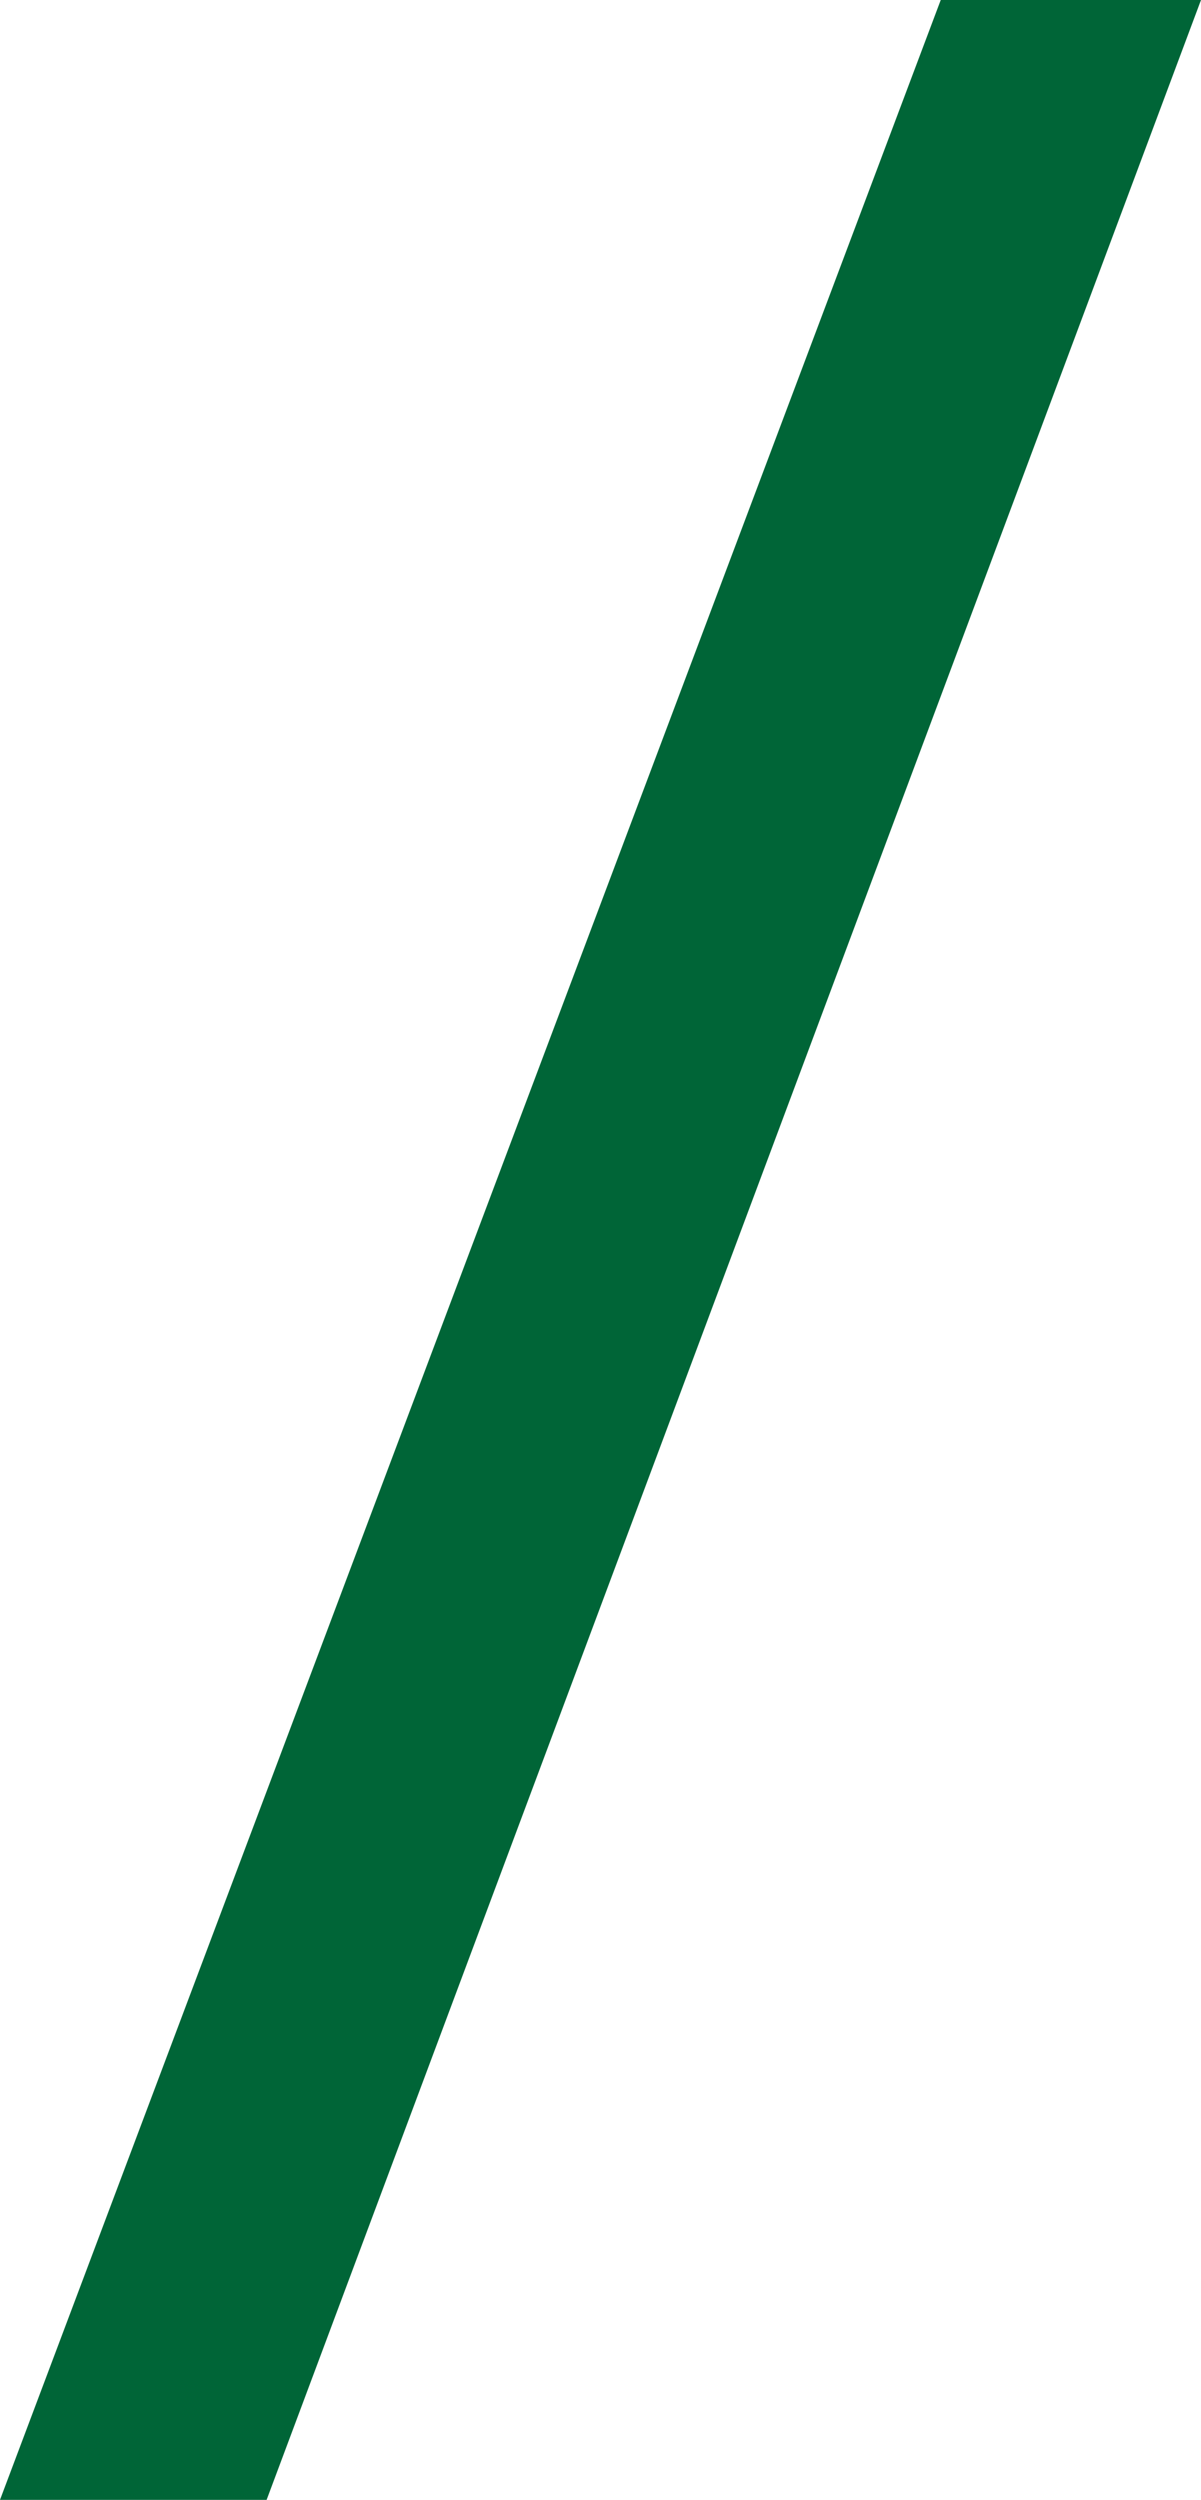 <?xml version="1.0" encoding="UTF-8"?> <svg xmlns="http://www.w3.org/2000/svg" width="37" height="77" viewBox="0 0 37 77" fill="none"> <path d="M37 0H28.982L0 77H8.214L37 0Z" fill="#006537"></path> </svg> 